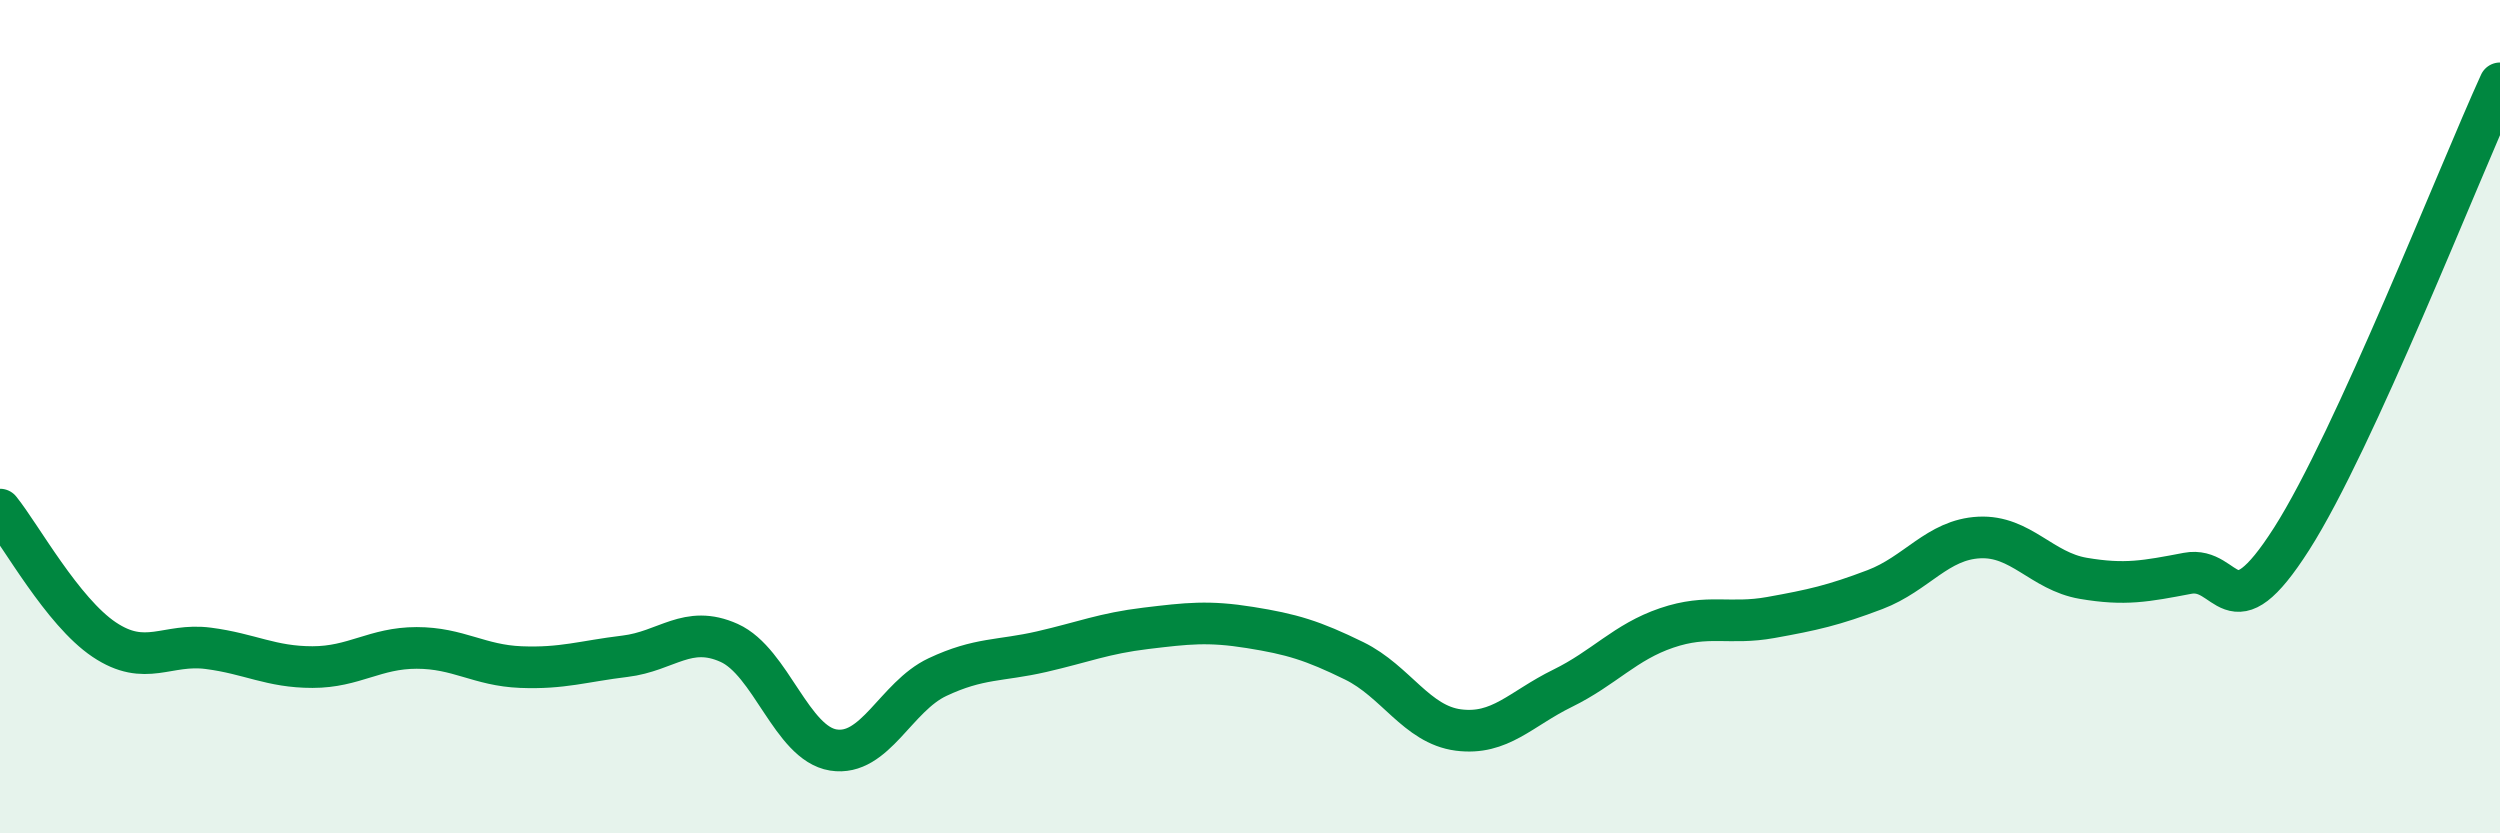 
    <svg width="60" height="20" viewBox="0 0 60 20" xmlns="http://www.w3.org/2000/svg">
      <path
        d="M 0,12.23 C 0.5,12.85 1.5,14.68 2.5,15.35 C 3.5,16.02 4,15.43 5,15.56 C 6,15.69 6.5,16.01 7.5,16.01 C 8.5,16.01 9,15.55 10,15.55 C 11,15.55 11.5,15.97 12.5,16.01 C 13.5,16.05 14,15.87 15,15.75 C 16,15.63 16.5,14.98 17.5,15.43 C 18.5,15.88 19,17.84 20,18 C 21,18.16 21.5,16.72 22.5,16.25 C 23.5,15.78 24,15.87 25,15.64 C 26,15.41 26.5,15.2 27.5,15.08 C 28.5,14.96 29,14.9 30,15.06 C 31,15.22 31.5,15.37 32.5,15.86 C 33.5,16.35 34,17.39 35,17.52 C 36,17.65 36.5,17.01 37.5,16.52 C 38.5,16.03 39,15.41 40,15.07 C 41,14.73 41.5,15 42.5,14.82 C 43.5,14.64 44,14.53 45,14.15 C 46,13.77 46.5,12.95 47.5,12.9 C 48.5,12.85 49,13.71 50,13.88 C 51,14.05 51.5,13.95 52.5,13.76 C 53.5,13.57 53.5,15.28 55,12.93 C 56.5,10.58 59,4.19 60,2L60 20L0 20Z"
        fill="#008740"
        opacity="0.1"
        stroke-linecap="round"
        stroke-linejoin="round"
      />
      <path
        d="M 0,12.23 C 0.5,12.85 1.5,14.68 2.5,15.35 C 3.5,16.02 4,15.43 5,15.56 C 6,15.69 6.5,16.01 7.5,16.01 C 8.5,16.01 9,15.55 10,15.55 C 11,15.55 11.5,15.97 12.5,16.01 C 13.5,16.05 14,15.87 15,15.75 C 16,15.63 16.5,14.98 17.5,15.43 C 18.5,15.88 19,17.84 20,18 C 21,18.16 21.5,16.72 22.5,16.25 C 23.5,15.78 24,15.87 25,15.64 C 26,15.41 26.5,15.2 27.5,15.08 C 28.5,14.96 29,14.9 30,15.06 C 31,15.22 31.5,15.37 32.5,15.86 C 33.5,16.35 34,17.39 35,17.52 C 36,17.65 36.5,17.01 37.5,16.52 C 38.5,16.03 39,15.41 40,15.07 C 41,14.73 41.5,15 42.5,14.82 C 43.5,14.64 44,14.53 45,14.15 C 46,13.77 46.5,12.95 47.5,12.9 C 48.5,12.85 49,13.71 50,13.88 C 51,14.05 51.5,13.95 52.5,13.76 C 53.5,13.57 53.5,15.28 55,12.93 C 56.5,10.58 59,4.19 60,2"
        stroke="#008740"
        stroke-width="1"
        fill="none"
        stroke-linecap="round"
        stroke-linejoin="round"
      />
    </svg>
  